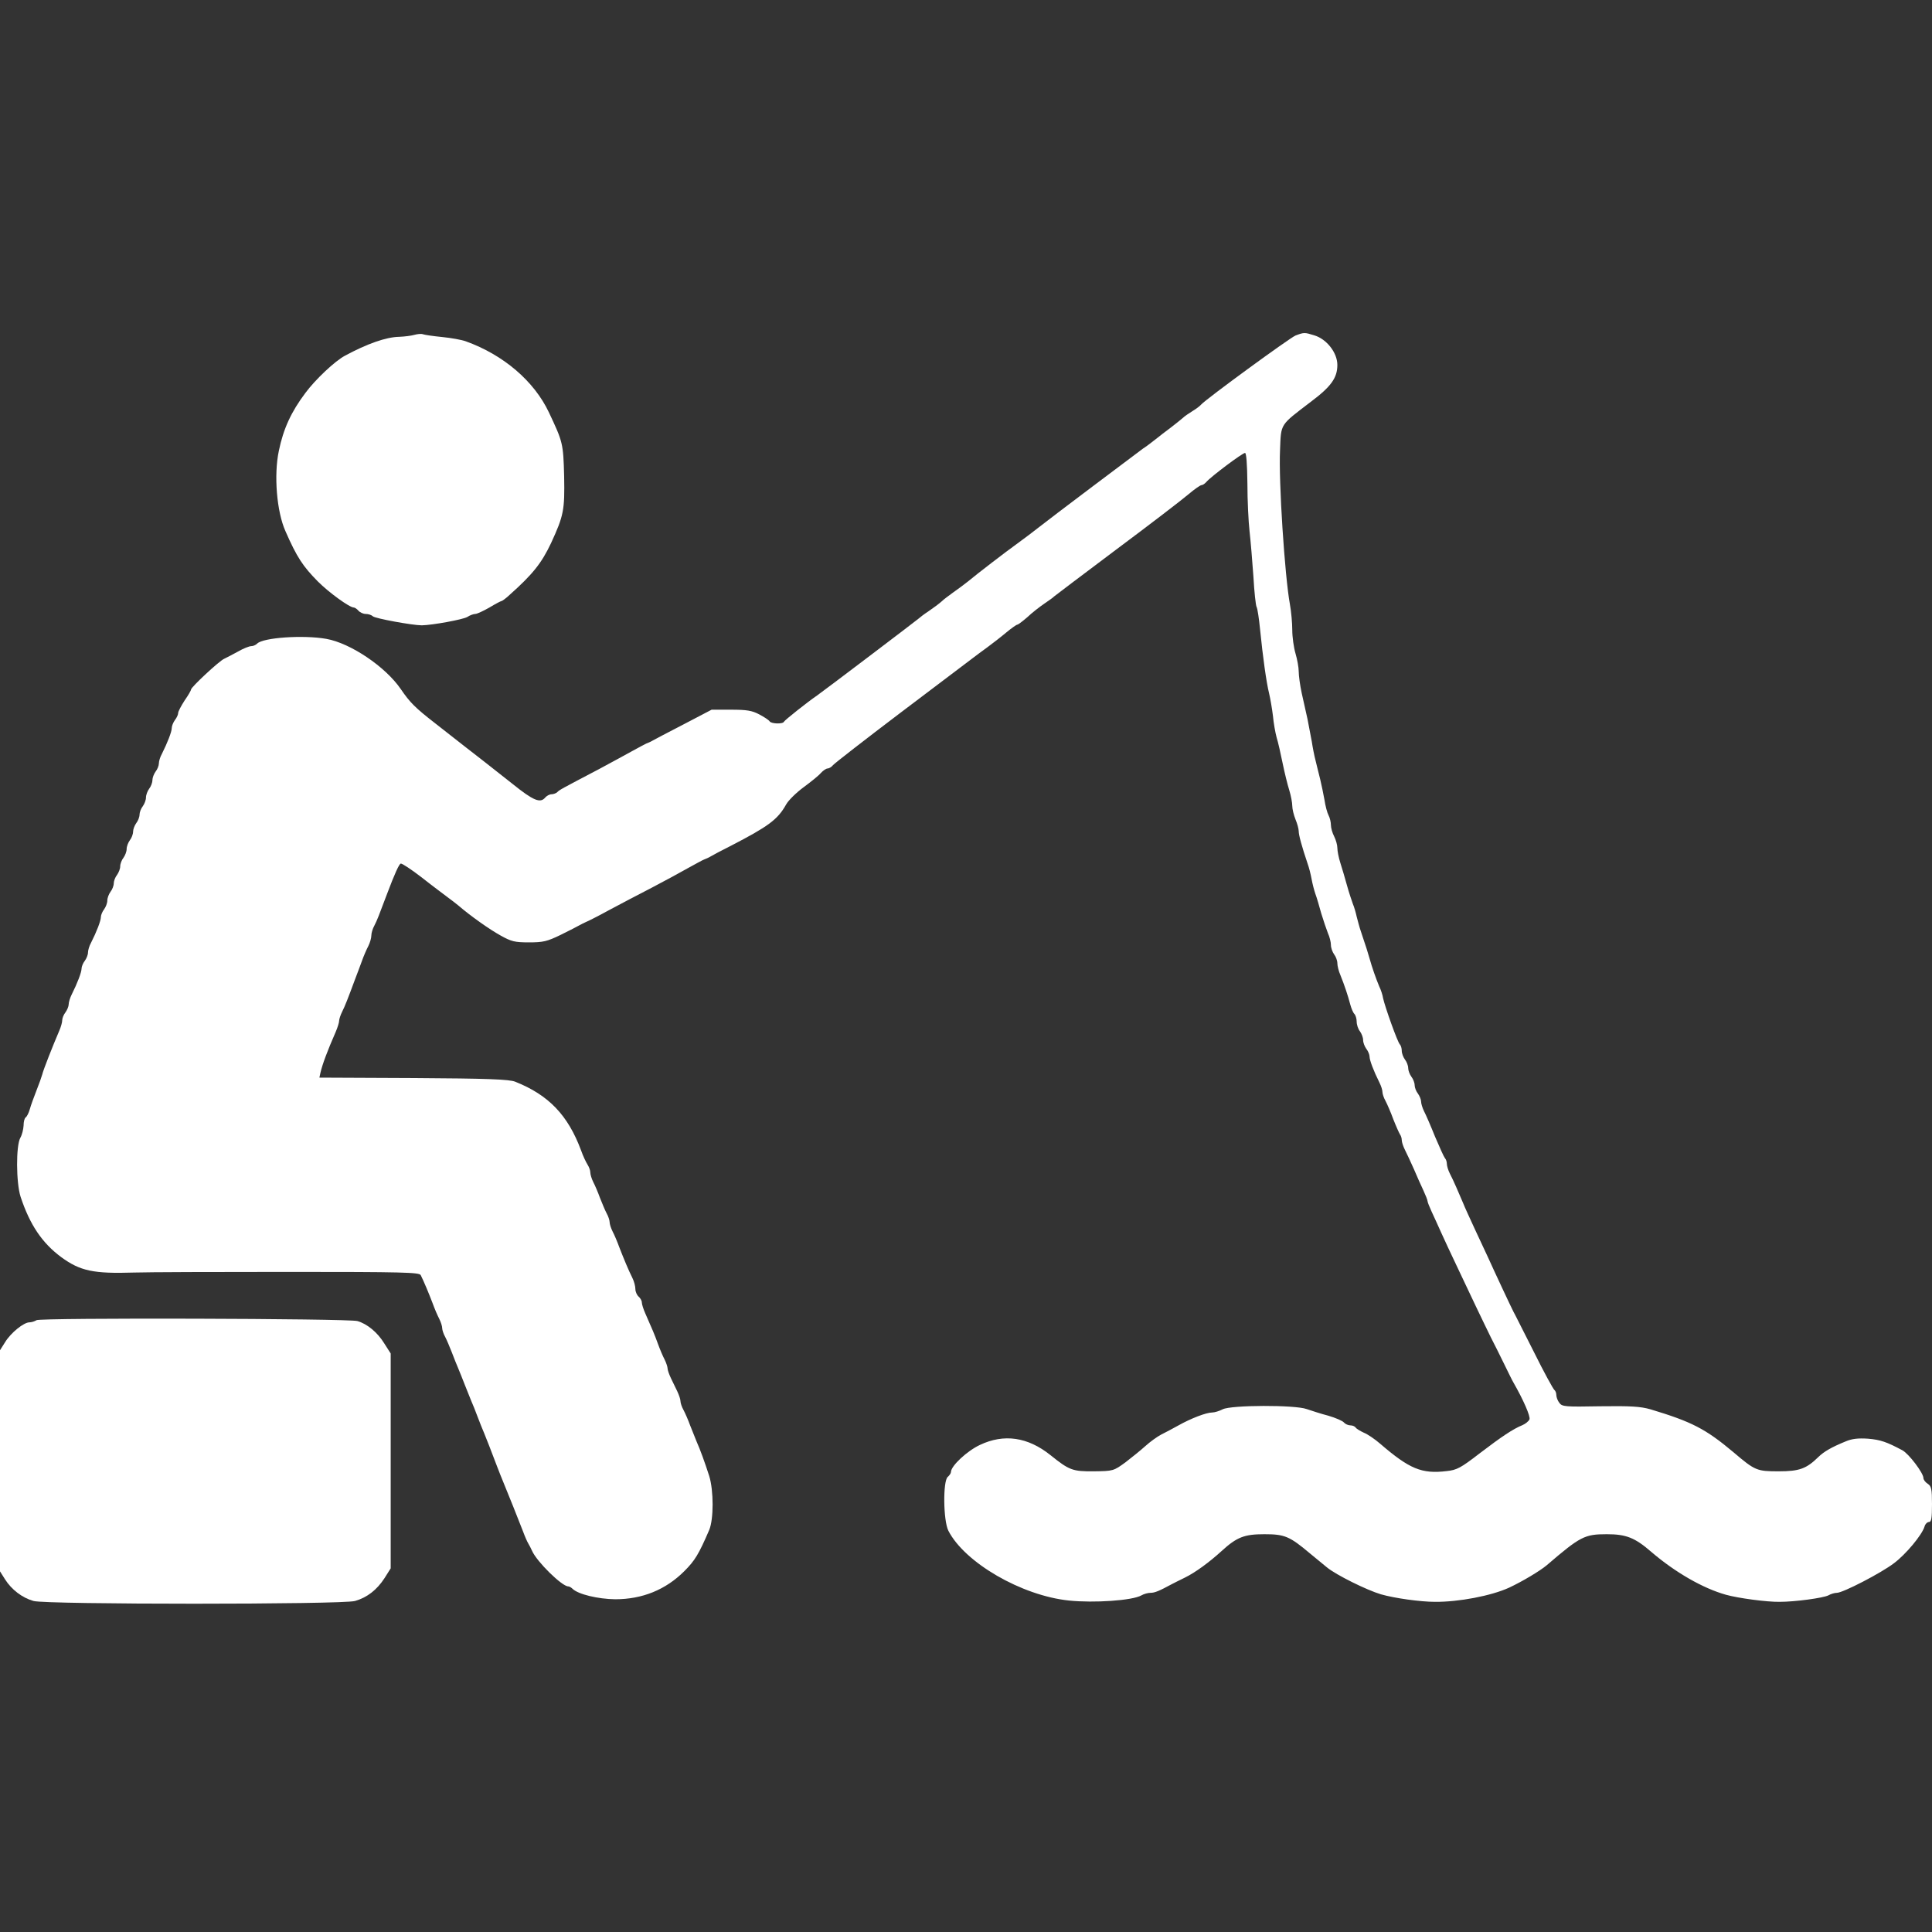 <svg xmlns="http://www.w3.org/2000/svg" width="900pt" height="900pt" viewBox="0 0 900 900" preserveAspectRatio="xMidYMid meet"><rect x="0" y="0" width="900" height="900" fill="#333333" stroke="none"/><g transform="translate(0,900) scale(0.1,-0.1)" fill="#ffffff" stroke="none"><path d="M1930 7440 c-14 -4 -45 -8 -70 -9 -62 -1 -151 -33 -253 -88 -47 -25 -138 -111 -184 -173 -67 -89 -103 -168 -124 -270 -24 -113 -10 -284 31 -375 53 -121 81 -163 151 -234 51 -51 147 -121 167 -121 5 0 15 -7 22 -15 7 -8 22 -15 34 -15 12 0 27 -5 33 -11 10 -10 185 -42 228 -42 50 1 192 27 212 39 12 8 29 14 37 14 8 0 38 14 66 30 28 17 53 30 56 30 3 0 20 12 37 28 109 97 150 149 194 242 59 128 64 154 61 311 -4 154 -6 160 -71 298 -69 146 -212 268 -387 331 -19 7 -69 16 -110 20 -41 4 -82 10 -90 13 -8 3 -26 1 -40 -3z"></path><path d="M6035 7437 c-27 -11 -416 -295 -440 -322 -5 -6 -23 -20 -40 -30 -16 -10 -37 -24 -45 -32 -8 -7 -33 -27 -55 -44 -22 -16 -55 -42 -74 -57 -19 -15 -44 -34 -57 -42 -18 -13 -450 -338 -479 -362 -20 -16 -82 -63 -110 -83 -45 -32 -187 -141 -225 -173 -19 -15 -51 -39 -70 -52 -19 -14 -44 -32 -54 -42 -11 -10 -38 -30 -60 -45 -23 -15 -43 -31 -46 -34 -6 -6 -441 -336 -474 -359 -44 -30 -151 -115 -154 -122 -5 -12 -60 -10 -67 2 -4 6 -25 20 -48 32 -34 18 -58 22 -132 22 l-90 0 -130 -68 c-71 -37 -137 -71 -145 -76 -8 -5 -22 -11 -30 -14 -8 -4 -35 -18 -60 -32 -25 -14 -97 -53 -160 -87 -179 -94 -183 -96 -194 -107 -5 -5 -18 -10 -27 -10 -9 0 -22 -7 -29 -15 -23 -28 -55 -15 -152 63 -53 42 -110 87 -127 100 -16 13 -57 44 -90 70 -33 26 -97 76 -143 112 -94 73 -118 97 -161 160 -71 104 -234 214 -347 234 -107 19 -294 6 -322 -22 -7 -7 -19 -12 -28 -12 -9 0 -37 -11 -61 -25 -24 -13 -54 -29 -65 -34 -23 -10 -154 -132 -154 -143 0 -4 -13 -27 -30 -51 -16 -25 -30 -51 -30 -58 0 -8 -7 -23 -15 -33 -8 -11 -15 -28 -15 -38 0 -17 -20 -68 -46 -120 -8 -14 -14 -34 -14 -45 0 -10 -7 -27 -15 -37 -8 -11 -15 -29 -15 -40 0 -12 -7 -30 -15 -40 -8 -11 -15 -29 -15 -41 0 -12 -7 -30 -15 -41 -8 -10 -15 -28 -15 -39 0 -11 -7 -29 -15 -39 -8 -11 -15 -29 -15 -40 0 -12 -7 -30 -15 -40 -8 -11 -15 -29 -15 -41 0 -12 -7 -30 -15 -41 -8 -10 -15 -28 -15 -40 0 -11 -7 -29 -15 -40 -8 -10 -15 -28 -15 -39 0 -11 -7 -29 -15 -39 -8 -11 -15 -29 -15 -41 0 -12 -7 -30 -15 -41 -8 -10 -15 -27 -15 -36 0 -17 -20 -69 -46 -120 -8 -14 -14 -35 -14 -45 0 -11 -7 -28 -15 -39 -8 -10 -15 -27 -15 -36 0 -17 -19 -67 -46 -121 -8 -16 -14 -36 -14 -46 0 -9 -7 -26 -15 -37 -8 -10 -15 -27 -15 -36 0 -10 -6 -32 -14 -50 -30 -70 -75 -184 -79 -203 -3 -11 -15 -45 -27 -75 -12 -30 -26 -69 -31 -87 -5 -18 -14 -35 -19 -38 -6 -4 -10 -21 -10 -38 -1 -18 -7 -43 -15 -57 -21 -36 -20 -210 1 -275 43 -130 100 -215 189 -281 89 -65 150 -78 340 -72 61 2 384 3 719 3 531 0 610 -2 616 -15 14 -28 38 -85 55 -130 9 -25 23 -58 31 -73 8 -16 14 -35 14 -44 0 -8 6 -27 14 -41 8 -15 21 -47 31 -72 9 -25 23 -58 30 -75 7 -16 20 -50 30 -75 10 -25 23 -58 30 -75 7 -16 21 -50 30 -75 9 -25 23 -58 30 -75 12 -30 31 -77 61 -157 9 -24 22 -56 29 -73 18 -43 74 -183 92 -230 8 -22 19 -47 24 -55 5 -8 13 -24 18 -35 22 -50 139 -165 168 -165 5 0 14 -5 20 -11 26 -26 119 -48 199 -49 126 0 235 44 322 131 49 49 67 78 116 192 21 50 21 183 0 251 -21 65 -42 123 -59 161 -7 17 -20 50 -30 75 -9 25 -23 57 -31 72 -8 14 -14 33 -14 41 0 9 -7 29 -15 46 -8 17 -22 45 -30 62 -8 17 -15 37 -15 44 0 7 -6 26 -14 42 -8 15 -22 48 -31 73 -16 44 -25 65 -59 142 -9 20 -16 43 -16 51 0 8 -7 20 -15 27 -8 7 -15 23 -15 35 0 13 -6 36 -14 52 -19 38 -40 89 -61 143 -9 25 -23 58 -31 73 -8 16 -14 35 -14 44 0 8 -6 27 -14 41 -8 15 -21 47 -31 72 -9 25 -23 58 -31 73 -8 16 -14 36 -14 46 0 9 -6 25 -13 36 -7 11 -21 40 -30 66 -61 164 -151 258 -307 320 -28 11 -128 15 -474 17 l-438 2 5 23 c9 39 32 101 71 190 9 21 16 44 16 52 0 7 6 26 14 42 13 26 25 56 62 156 8 20 21 56 30 80 8 23 22 55 30 70 8 16 14 38 14 49 0 11 6 32 14 46 13 25 22 49 60 150 34 90 55 137 63 139 5 2 49 -27 97 -64 48 -38 102 -78 119 -91 18 -13 41 -31 52 -40 57 -49 146 -112 197 -140 50 -28 66 -32 132 -32 66 0 84 4 148 35 40 20 80 40 88 45 8 5 22 11 30 15 8 3 56 27 105 54 50 27 140 74 200 105 61 32 137 73 170 92 33 18 67 37 75 40 8 3 22 9 30 14 8 5 51 28 95 50 174 90 218 122 257 192 11 20 48 56 82 81 34 25 70 54 80 66 11 12 25 21 31 21 7 0 19 7 26 16 8 9 148 118 313 243 164 124 314 237 332 251 18 14 52 39 74 55 23 17 62 47 87 68 24 20 48 37 52 37 4 0 25 16 47 35 21 20 57 48 79 63 22 15 42 29 45 33 3 3 133 101 290 219 157 117 308 233 336 257 28 24 56 43 61 43 6 0 16 7 23 15 20 24 168 135 180 135 6 0 10 -52 11 -142 0 -79 5 -179 10 -223 5 -44 13 -139 18 -211 4 -72 11 -136 15 -142 4 -7 11 -53 16 -104 13 -129 29 -245 42 -298 6 -25 14 -72 18 -105 3 -33 11 -78 17 -100 7 -22 19 -76 28 -120 9 -44 23 -101 31 -126 8 -26 14 -59 14 -73 0 -15 7 -43 15 -63 8 -19 15 -44 15 -55 0 -18 14 -70 42 -153 6 -16 14 -48 18 -70 4 -22 12 -53 18 -70 6 -16 18 -57 27 -90 10 -33 24 -74 31 -92 8 -17 14 -42 14 -55 0 -13 7 -33 15 -44 8 -10 15 -29 15 -41 0 -12 6 -37 14 -55 19 -47 36 -98 46 -137 5 -18 13 -38 19 -44 6 -6 11 -22 11 -36 0 -15 7 -35 15 -45 8 -11 15 -29 15 -41 0 -12 7 -30 15 -41 8 -10 15 -27 15 -36 0 -17 19 -67 46 -121 8 -16 14 -35 14 -44 0 -8 6 -27 14 -41 8 -15 25 -54 37 -87 13 -33 27 -64 31 -70 4 -5 8 -17 8 -26 0 -10 7 -30 15 -46 8 -15 26 -55 41 -88 14 -33 34 -78 45 -101 10 -22 19 -44 19 -49 0 -5 9 -27 19 -49 11 -23 31 -68 46 -101 15 -33 46 -100 70 -150 23 -49 64 -135 90 -190 26 -55 58 -120 70 -145 13 -25 40 -79 60 -120 20 -41 40 -82 45 -90 47 -82 80 -158 75 -172 -4 -9 -19 -21 -33 -27 -44 -18 -95 -52 -200 -132 -87 -67 -105 -77 -153 -82 -116 -14 -173 10 -309 127 -24 21 -59 45 -77 52 -17 8 -34 18 -38 24 -3 5 -14 10 -24 10 -10 0 -24 6 -30 13 -6 8 -39 22 -73 32 -35 9 -80 24 -101 31 -55 20 -351 19 -391 -1 -15 -8 -38 -15 -49 -15 -28 0 -100 -28 -157 -60 -25 -14 -61 -33 -81 -43 -19 -10 -52 -34 -73 -53 -21 -19 -63 -53 -93 -76 -55 -40 -57 -41 -147 -42 -99 -1 -115 5 -202 75 -106 85 -217 101 -329 48 -60 -28 -135 -98 -135 -126 0 -6 -7 -16 -15 -23 -23 -19 -21 -204 3 -251 76 -148 340 -302 562 -325 116 -12 295 0 337 24 12 7 31 12 43 12 19 0 39 8 100 41 8 4 35 18 60 30 49 24 114 72 170 123 72 66 107 79 200 79 94 0 117 -9 213 -90 25 -21 61 -50 79 -65 43 -35 184 -105 251 -125 63 -18 183 -35 252 -35 110 -1 262 28 345 66 62 29 144 78 176 105 156 134 176 144 279 144 90 0 131 -16 207 -82 112 -96 241 -170 348 -200 57 -16 191 -34 250 -33 73 0 203 18 227 30 12 7 30 12 40 12 28 0 206 92 266 138 55 41 130 131 142 170 3 12 13 22 21 22 11 0 14 18 14 83 0 71 -3 84 -20 95 -11 7 -20 19 -20 27 0 23 -68 113 -98 129 -73 39 -102 49 -160 54 -46 3 -75 0 -105 -13 -66 -27 -100 -47 -126 -72 -56 -55 -89 -67 -185 -67 -102 0 -110 3 -211 89 -130 109 -194 142 -387 200 -46 13 -91 16 -234 14 -163 -3 -177 -2 -190 16 -8 10 -14 27 -14 36 0 10 -4 20 -9 24 -5 3 -49 83 -96 178 -48 94 -90 179 -95 187 -10 19 -91 192 -117 250 -12 25 -40 86 -63 135 -23 50 -48 104 -54 120 -20 47 -46 108 -62 138 -8 16 -14 36 -14 46 0 9 -4 21 -9 26 -5 6 -25 51 -46 100 -20 50 -43 103 -51 118 -8 16 -14 36 -14 46 0 9 -7 26 -15 37 -8 10 -15 28 -15 39 0 11 -7 29 -15 39 -8 11 -15 29 -15 40 0 12 -7 30 -15 40 -8 11 -15 29 -15 41 0 12 -4 25 -9 30 -11 11 -69 174 -78 215 -2 14 -10 39 -18 55 -15 36 -34 90 -45 130 -8 28 -14 48 -41 128 -6 17 -14 48 -19 67 -4 19 -12 46 -18 60 -5 14 -18 52 -27 85 -9 33 -23 80 -31 105 -8 25 -14 56 -14 70 0 14 -7 38 -15 54 -8 15 -15 39 -15 53 0 13 -5 34 -11 45 -6 11 -15 44 -19 72 -5 28 -14 71 -20 96 -6 25 -16 63 -21 85 -6 22 -14 63 -18 90 -5 28 -14 75 -20 105 -7 30 -19 85 -27 121 -8 37 -14 82 -14 101 0 19 -7 57 -15 84 -8 27 -15 76 -15 109 0 33 -5 87 -11 120 -24 131 -53 573 -46 719 5 125 -2 113 143 224 95 71 124 112 124 172 0 57 -50 121 -108 138 -45 14 -47 14 -87 -1z"></path><path d="M170 2850 c-8 -5 -23 -10 -33 -10 -26 0 -86 -48 -113 -92 l-24 -38 0 -515 0 -515 24 -38 c30 -47 79 -85 132 -100 58 -17 1439 -17 1498 0 56 16 102 52 137 106 l29 46 0 500 0 501 -30 47 c-32 52 -80 91 -125 104 -44 12 -1477 16 -1495 4z"></path></g></svg>
